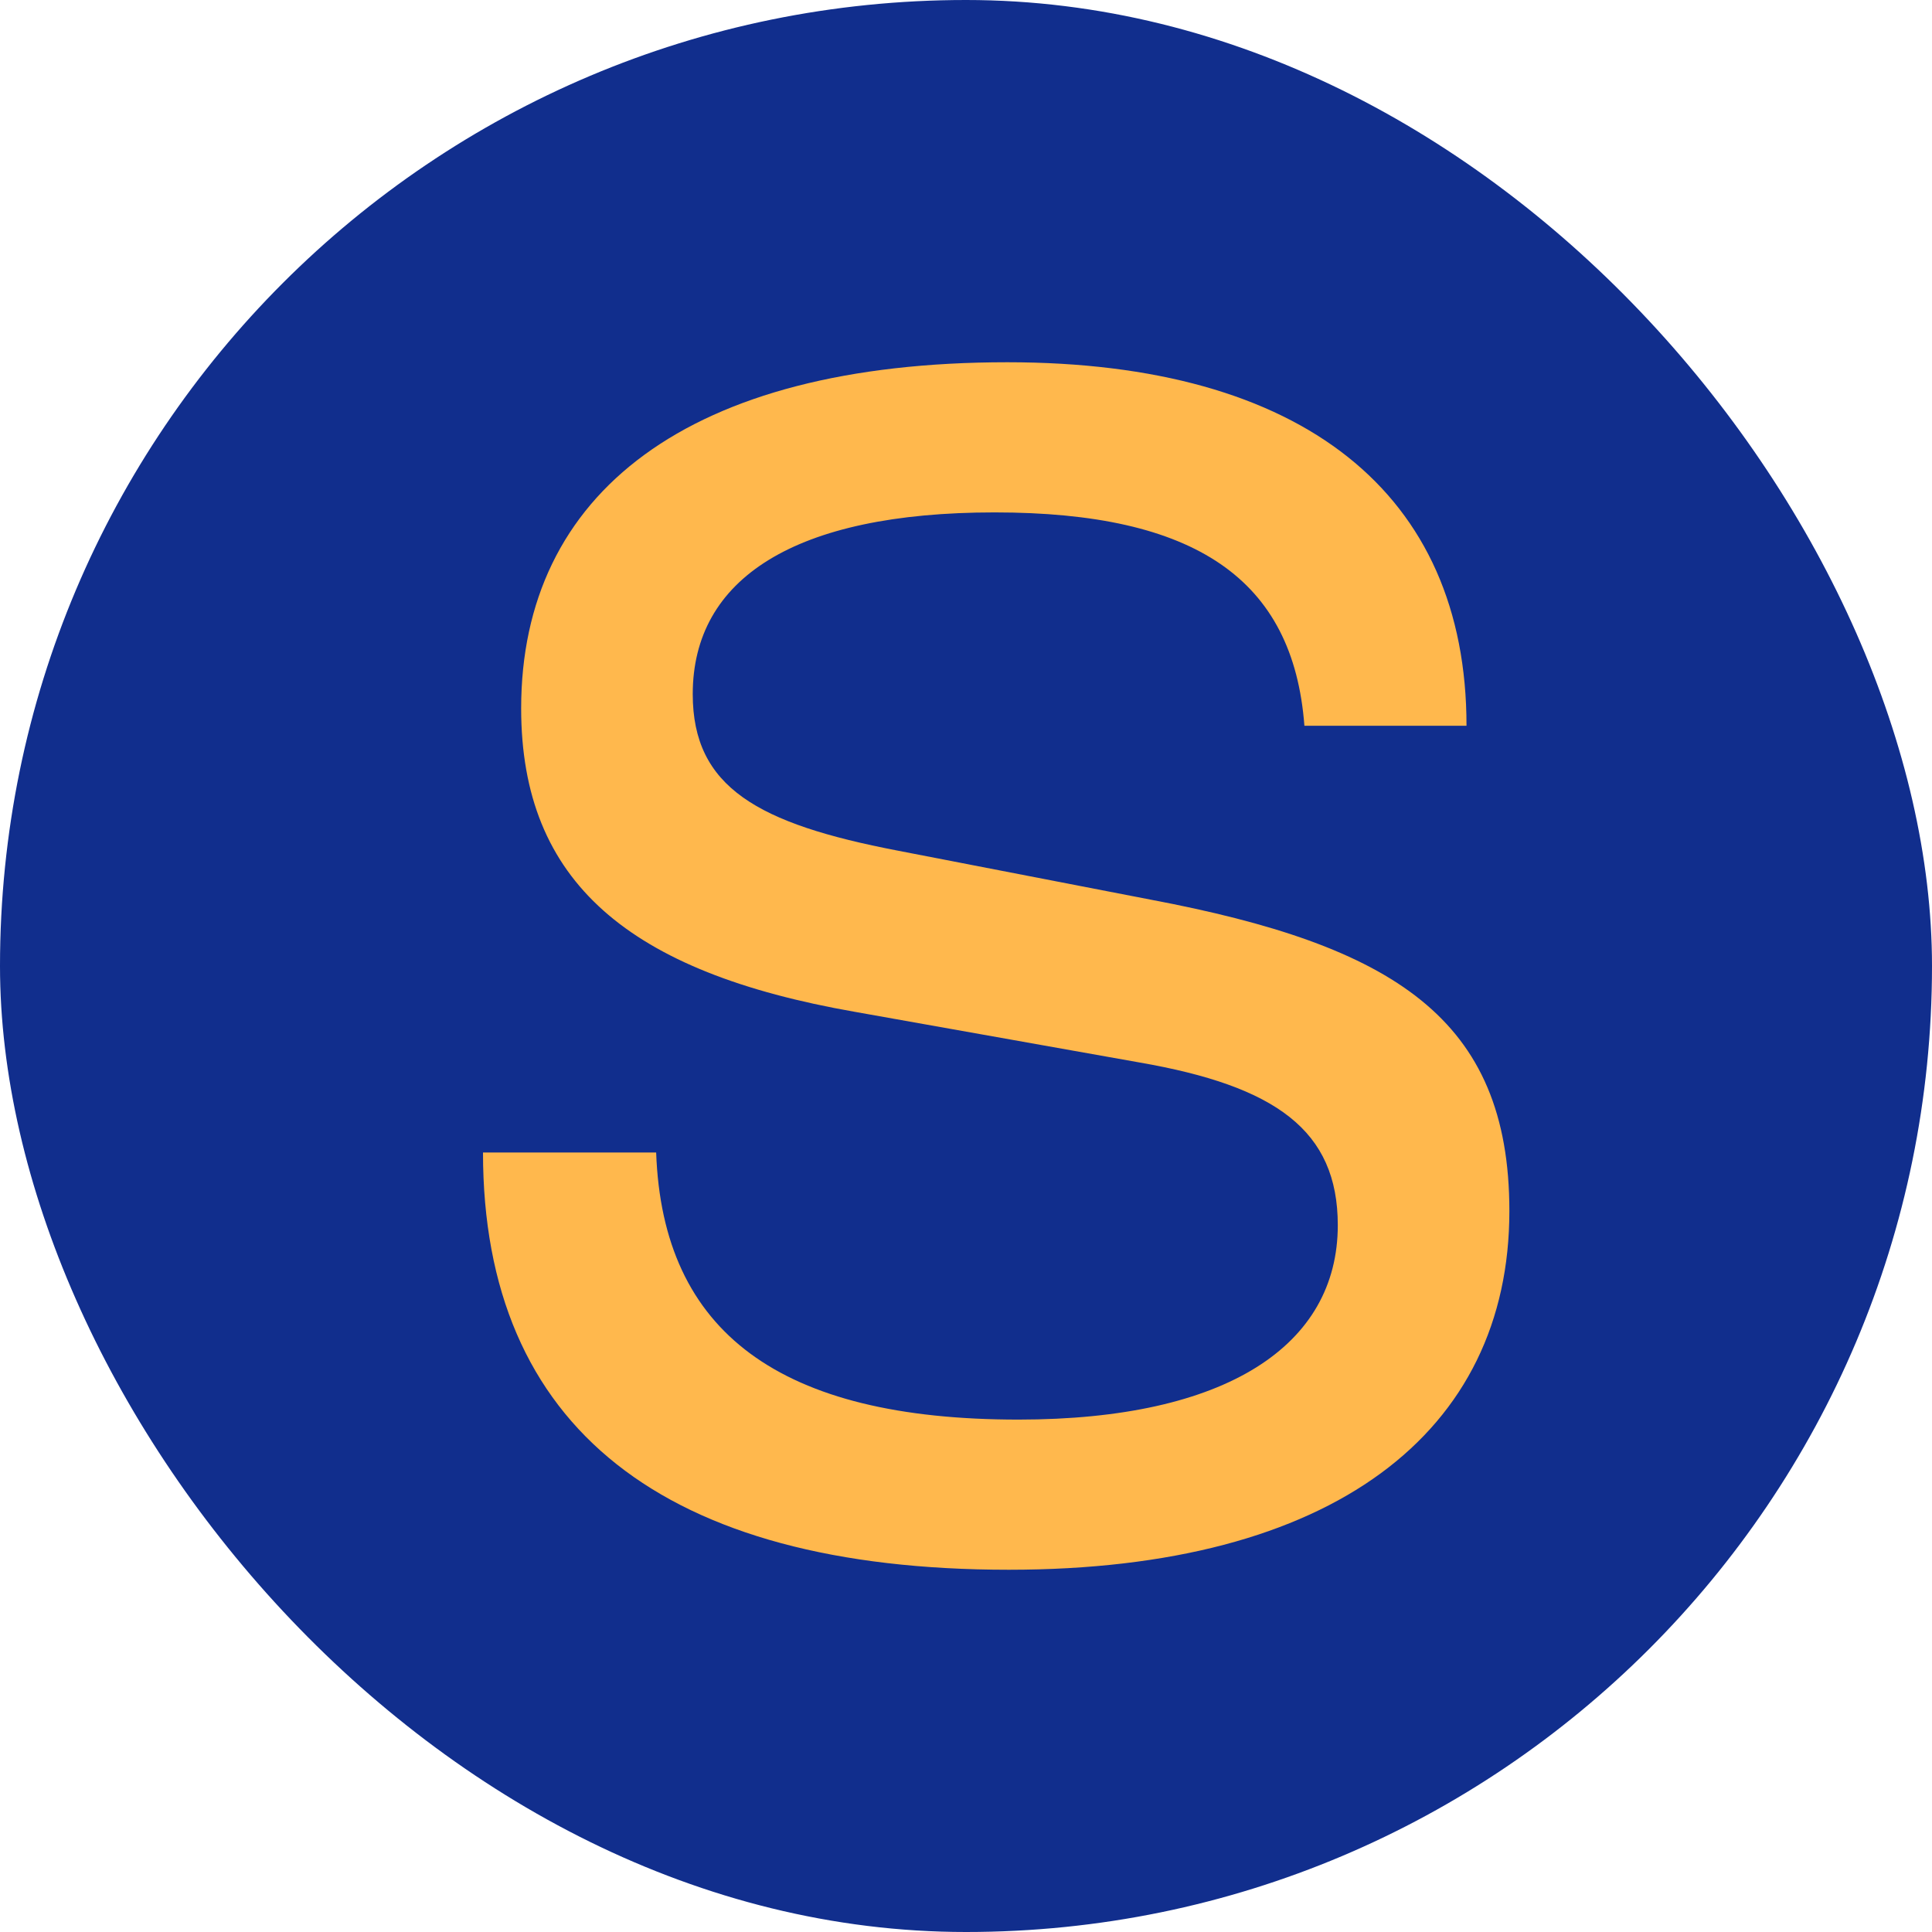 <?xml version="1.0" encoding="UTF-8"?> <svg xmlns="http://www.w3.org/2000/svg" width="32" height="32" viewBox="0 0 32 32" fill="none"><rect width="32" height="32" rx="16" fill="#112E8D"></rect><path d="M24.29 12.021H21.605C21.421 9.586 19.79 8.487 16.474 8.487C13.158 8.487 11.474 9.586 11.474 11.497C11.474 13.042 12.553 13.644 14.868 14.089L19.053 14.9C23.079 15.66 25 16.864 25 20.058C25 23.723 22.079 26 16.71 26C11 26 8 23.644 8 19.089H10.868C10.974 22.073 12.921 23.513 16.868 23.513C20.316 23.513 22.158 22.283 22.158 20.293C22.158 18.723 21.132 17.989 18.868 17.597L14.158 16.759C10.421 16.105 8.632 14.613 8.632 11.733C8.632 8.173 11.395 6 16.684 6C21.579 6 24.29 8.173 24.29 12.021Z" fill="#FFB84D"></path></svg> 